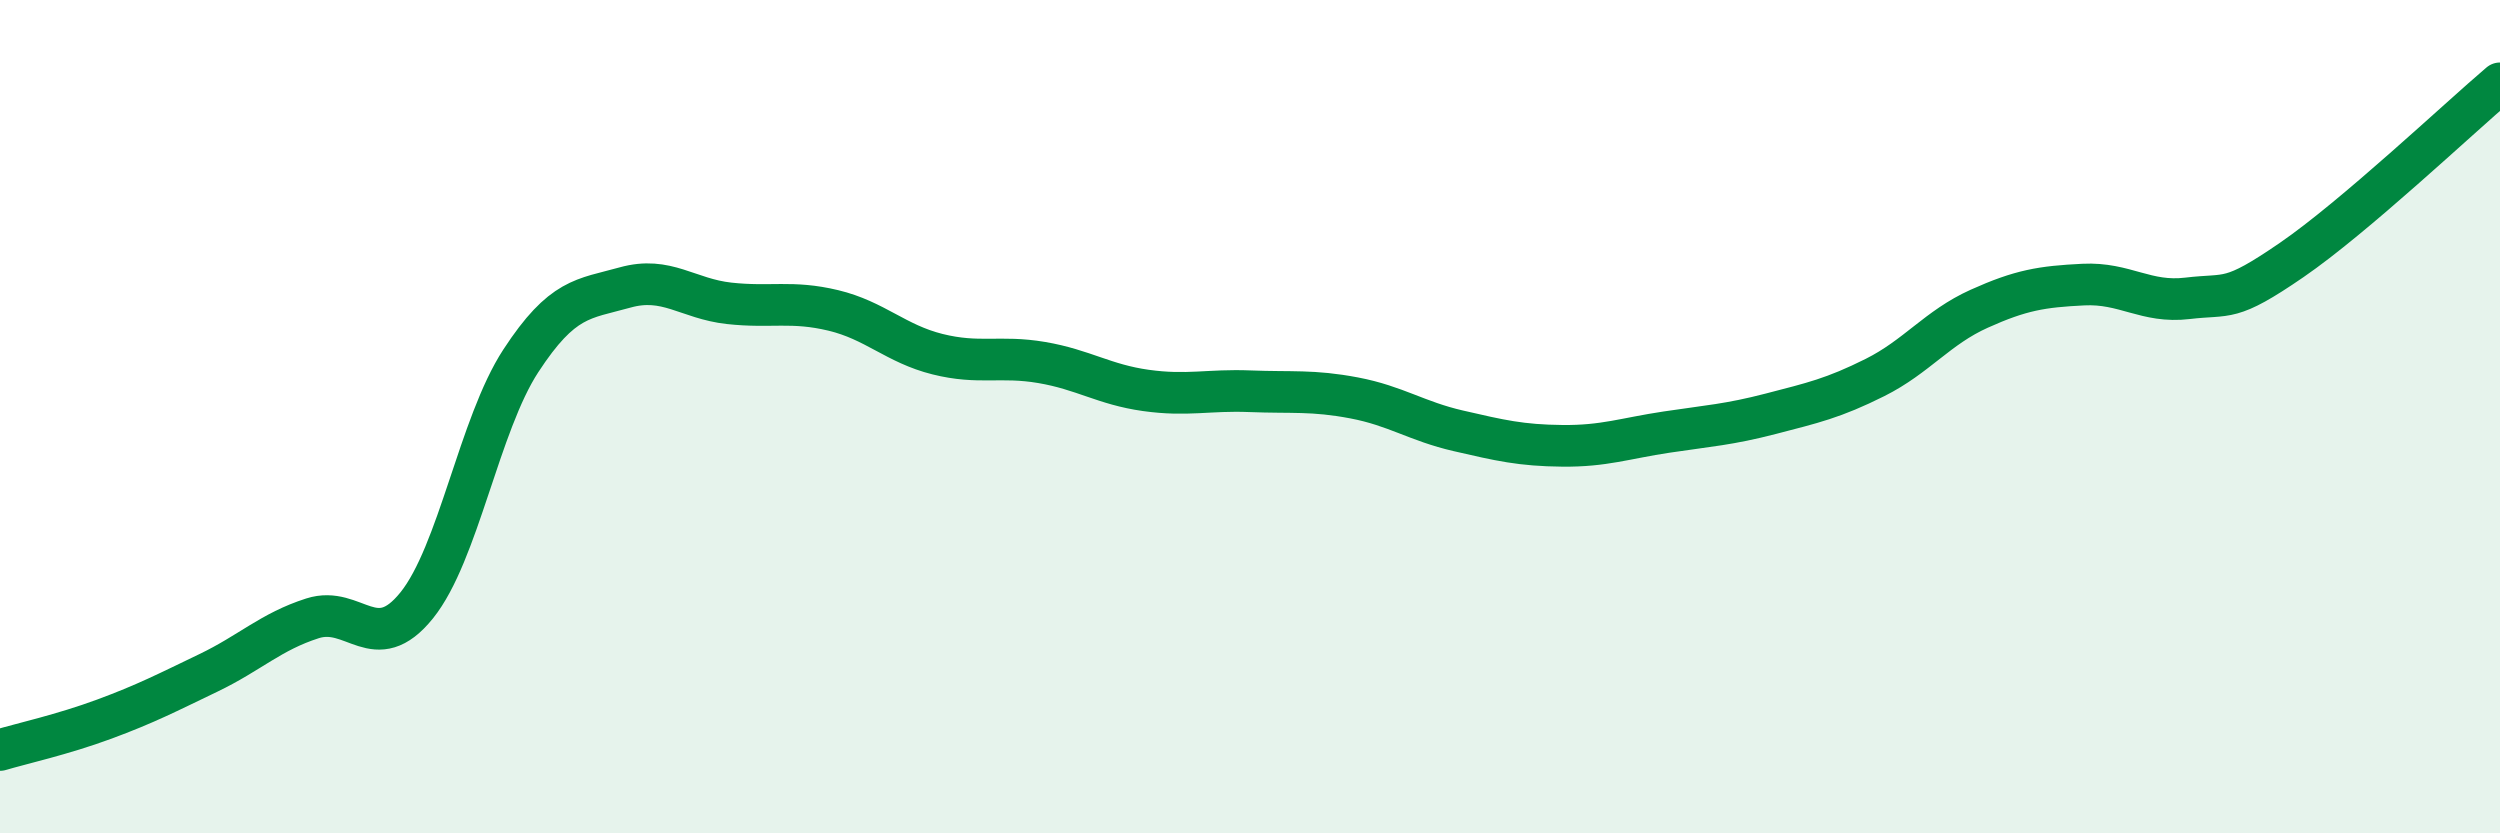 
    <svg width="60" height="20" viewBox="0 0 60 20" xmlns="http://www.w3.org/2000/svg">
      <path
        d="M 0,18 C 0.5,17.85 1.5,17.63 2.5,17.26 C 3.5,16.89 4,16.63 5,16.15 C 6,15.67 6.5,15.16 7.5,14.84 C 8.5,14.52 9,15.77 10,14.53 C 11,13.29 11.5,10.19 12.5,8.66 C 13.5,7.13 14,7.18 15,6.9 C 16,6.62 16.5,7.17 17.5,7.28 C 18.5,7.39 19,7.21 20,7.45 C 21,7.69 21.5,8.25 22.5,8.5 C 23.5,8.75 24,8.53 25,8.7 C 26,8.87 26.5,9.23 27.5,9.37 C 28.5,9.51 29,9.35 30,9.39 C 31,9.43 31.5,9.36 32.5,9.55 C 33.5,9.74 34,10.11 35,10.34 C 36,10.57 36.5,10.69 37.5,10.7 C 38.5,10.71 39,10.52 40,10.37 C 41,10.22 41.5,10.19 42.5,9.93 C 43.5,9.67 44,9.56 45,9.06 C 46,8.56 46.5,7.86 47.5,7.41 C 48.5,6.96 49,6.88 50,6.83 C 51,6.78 51.5,7.28 52.5,7.16 C 53.5,7.04 53.5,7.27 55,6.24 C 56.5,5.21 59,2.85 60,2L60 20L0 20Z"
        fill="#008740"
        opacity="0.1"
        stroke-linecap="round"
        stroke-linejoin="round"
      />
      <path
        d="M 0,18 C 0.5,17.85 1.5,17.63 2.5,17.26 C 3.5,16.89 4,16.63 5,16.15 C 6,15.67 6.5,15.16 7.5,14.84 C 8.5,14.52 9,15.77 10,14.53 C 11,13.29 11.5,10.19 12.5,8.66 C 13.5,7.13 14,7.18 15,6.9 C 16,6.62 16.5,7.17 17.5,7.28 C 18.5,7.39 19,7.21 20,7.45 C 21,7.69 21.5,8.25 22.5,8.5 C 23.5,8.75 24,8.53 25,8.7 C 26,8.87 26.5,9.23 27.5,9.37 C 28.5,9.51 29,9.35 30,9.39 C 31,9.43 31.5,9.36 32.5,9.55 C 33.5,9.74 34,10.11 35,10.34 C 36,10.57 36.5,10.69 37.5,10.7 C 38.5,10.71 39,10.52 40,10.37 C 41,10.22 41.5,10.19 42.5,9.93 C 43.5,9.67 44,9.56 45,9.06 C 46,8.56 46.5,7.86 47.5,7.41 C 48.5,6.96 49,6.88 50,6.83 C 51,6.78 51.5,7.28 52.5,7.16 C 53.5,7.04 53.5,7.27 55,6.24 C 56.5,5.21 59,2.85 60,2"
        stroke="#008740"
        stroke-width="1"
        fill="none"
        stroke-linecap="round"
        stroke-linejoin="round"
      />
    </svg>
  